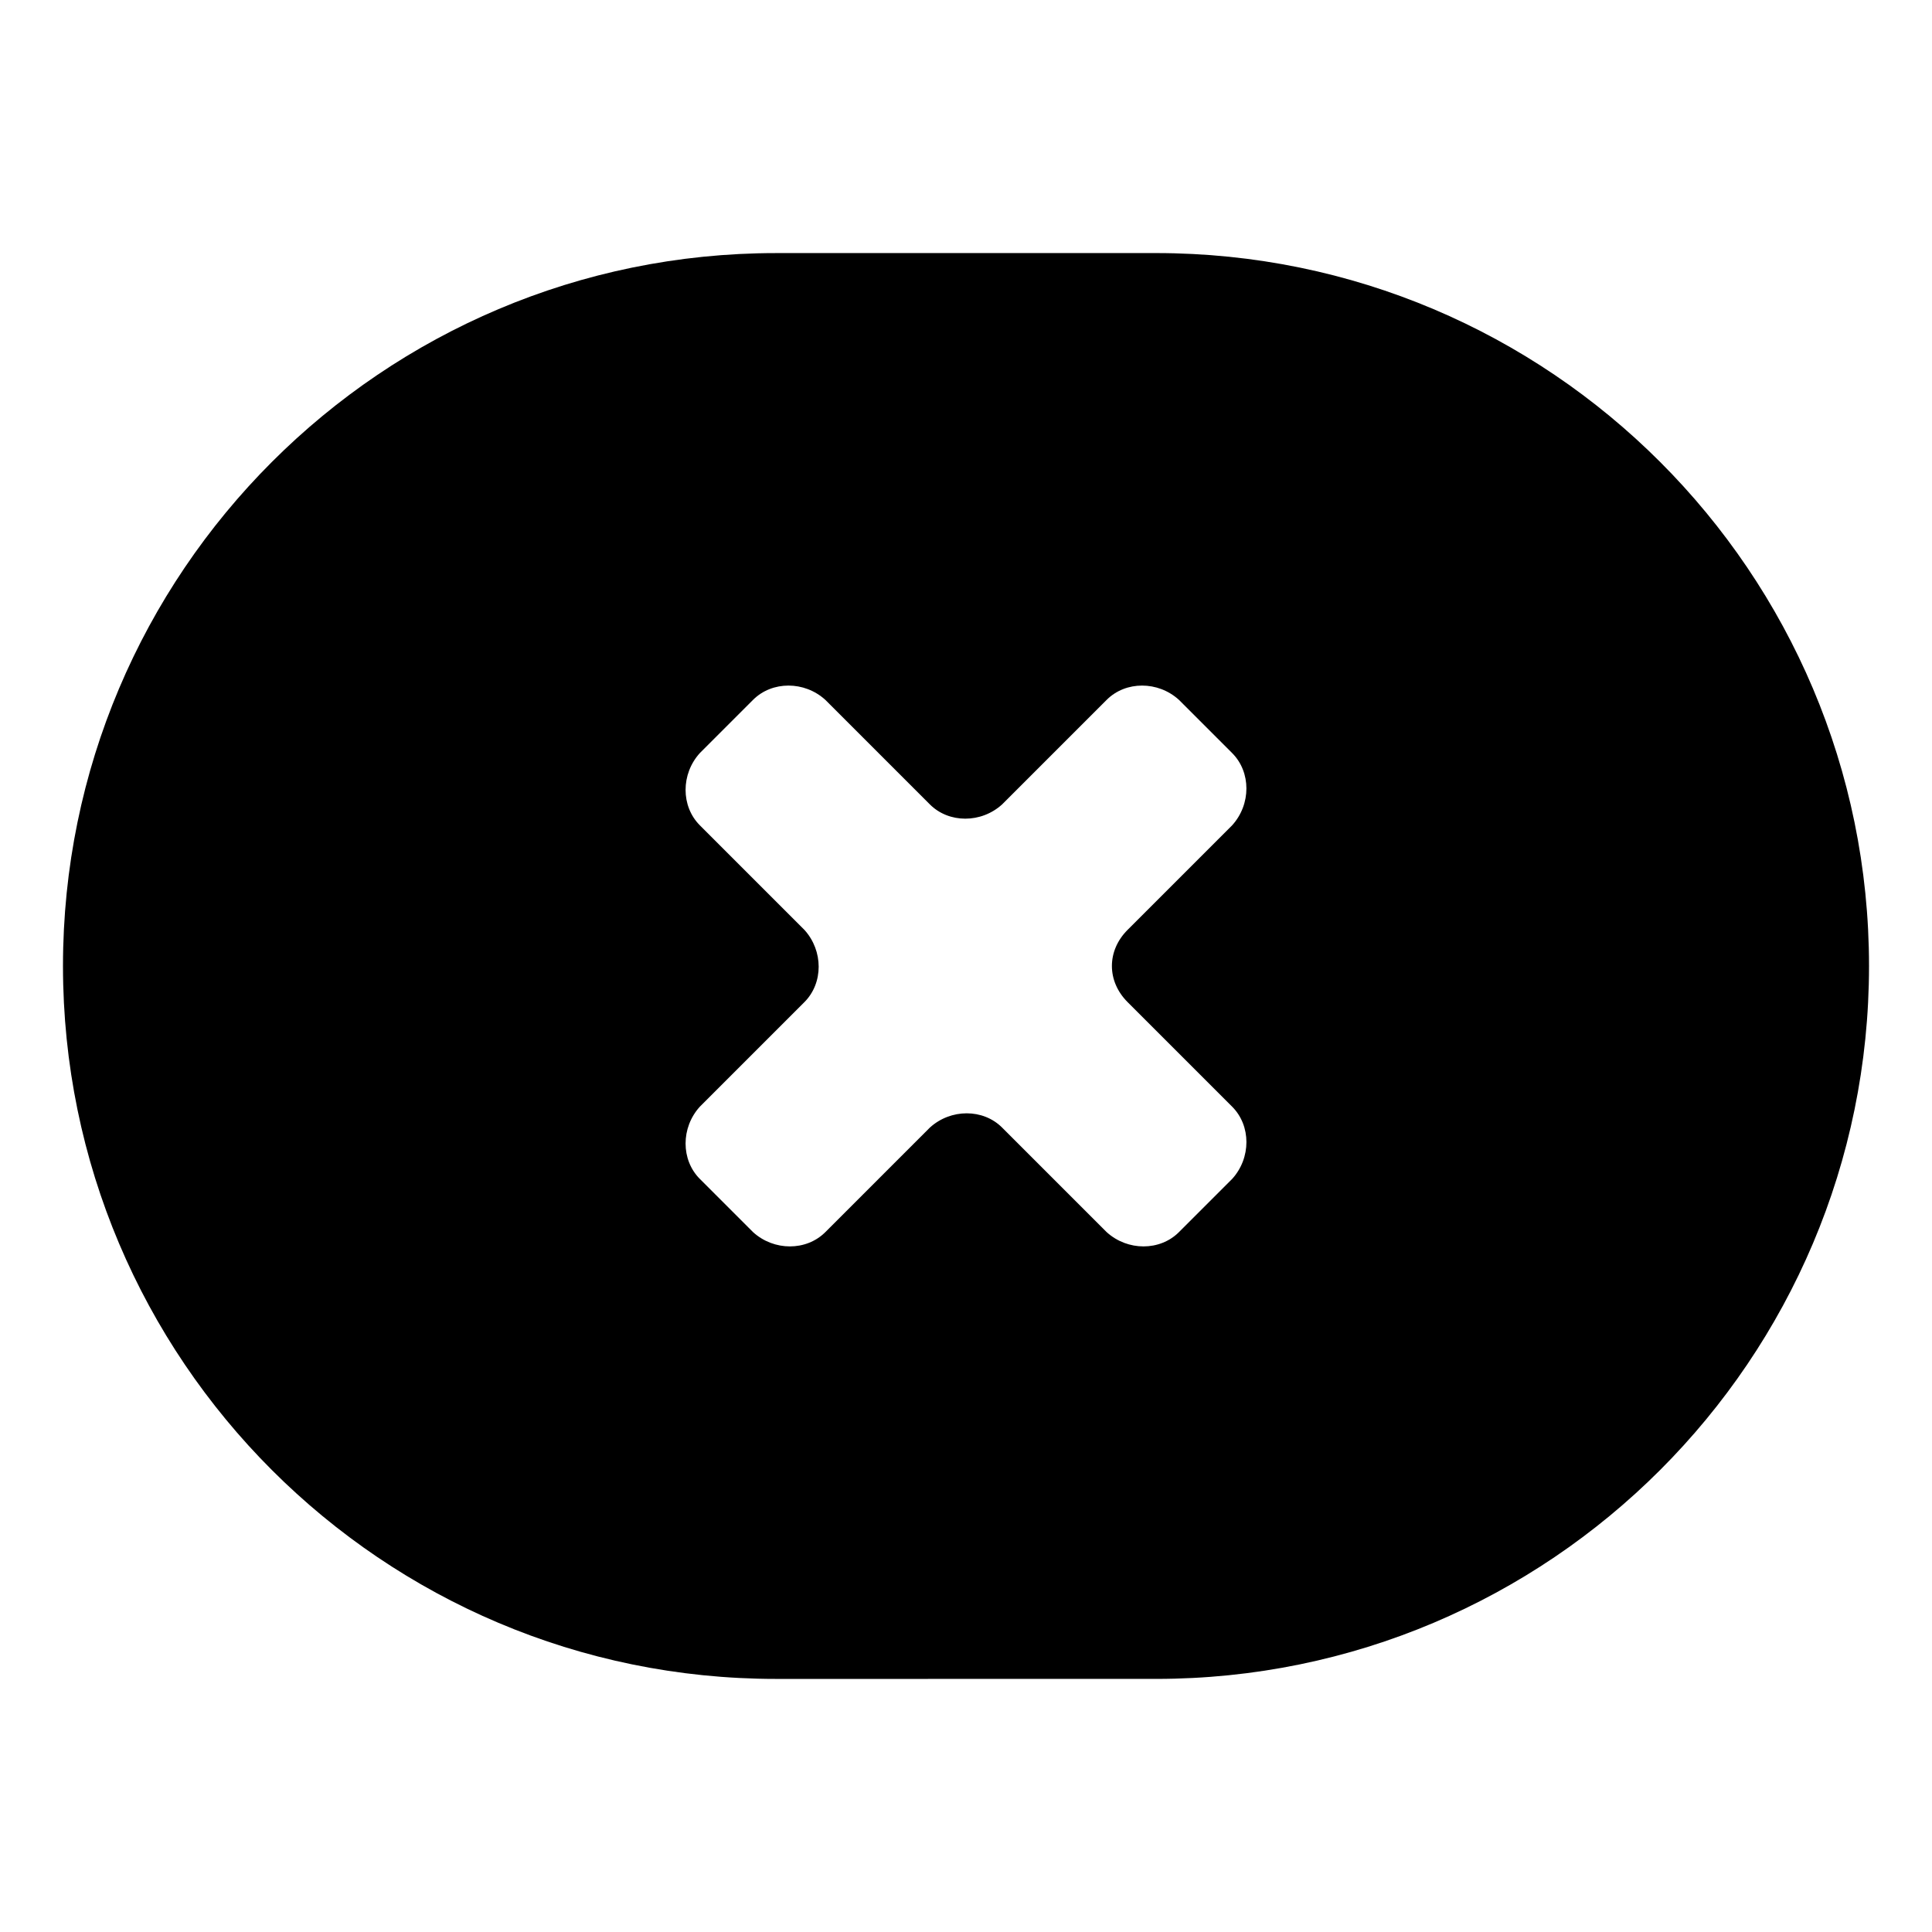 <?xml version="1.0" encoding="UTF-8"?>
<!-- Uploaded to: SVG Repo, www.svgrepo.com, Generator: SVG Repo Mixer Tools -->
<svg fill="#000000" width="800px" height="800px" version="1.1" viewBox="144 144 512 512" xmlns="http://www.w3.org/2000/svg">
 <path d="m450.38 211.07h-100.76c-104.29 0-188.93 84.641-188.93 188.93s84.641 188.93 188.93 188.93l100.76-0.004c104.29 0 188.93-84.641 188.93-188.93 0-104.29-84.641-188.93-188.93-188.93zm-7.555 198.5 27.711 27.711c5.039 5.039 5.039 13.602 0 19.145l-14.109 14.105c-5.039 5.039-13.602 5.039-19.145 0l-27.711-27.711c-5.039-5.039-13.602-5.039-19.145 0l-27.711 27.711c-5.039 5.039-13.602 5.039-19.145 0l-14.105-14.105c-5.039-5.039-5.039-13.602 0-19.145l27.711-27.711c5.039-5.039 5.039-13.602 0-19.145l-27.711-27.711c-5.039-5.039-5.039-13.602 0-19.145l14.105-14.105c5.039-5.039 13.602-5.039 19.145 0l27.711 27.711c5.039 5.039 13.602 5.039 19.145 0l27.711-27.711c5.039-5.039 13.602-5.039 19.145 0l14.105 14.105c5.039 5.039 5.039 13.602 0 19.145l-27.711 27.711c-5.539 5.543-5.539 13.602 0.004 19.145z"/>
</svg>